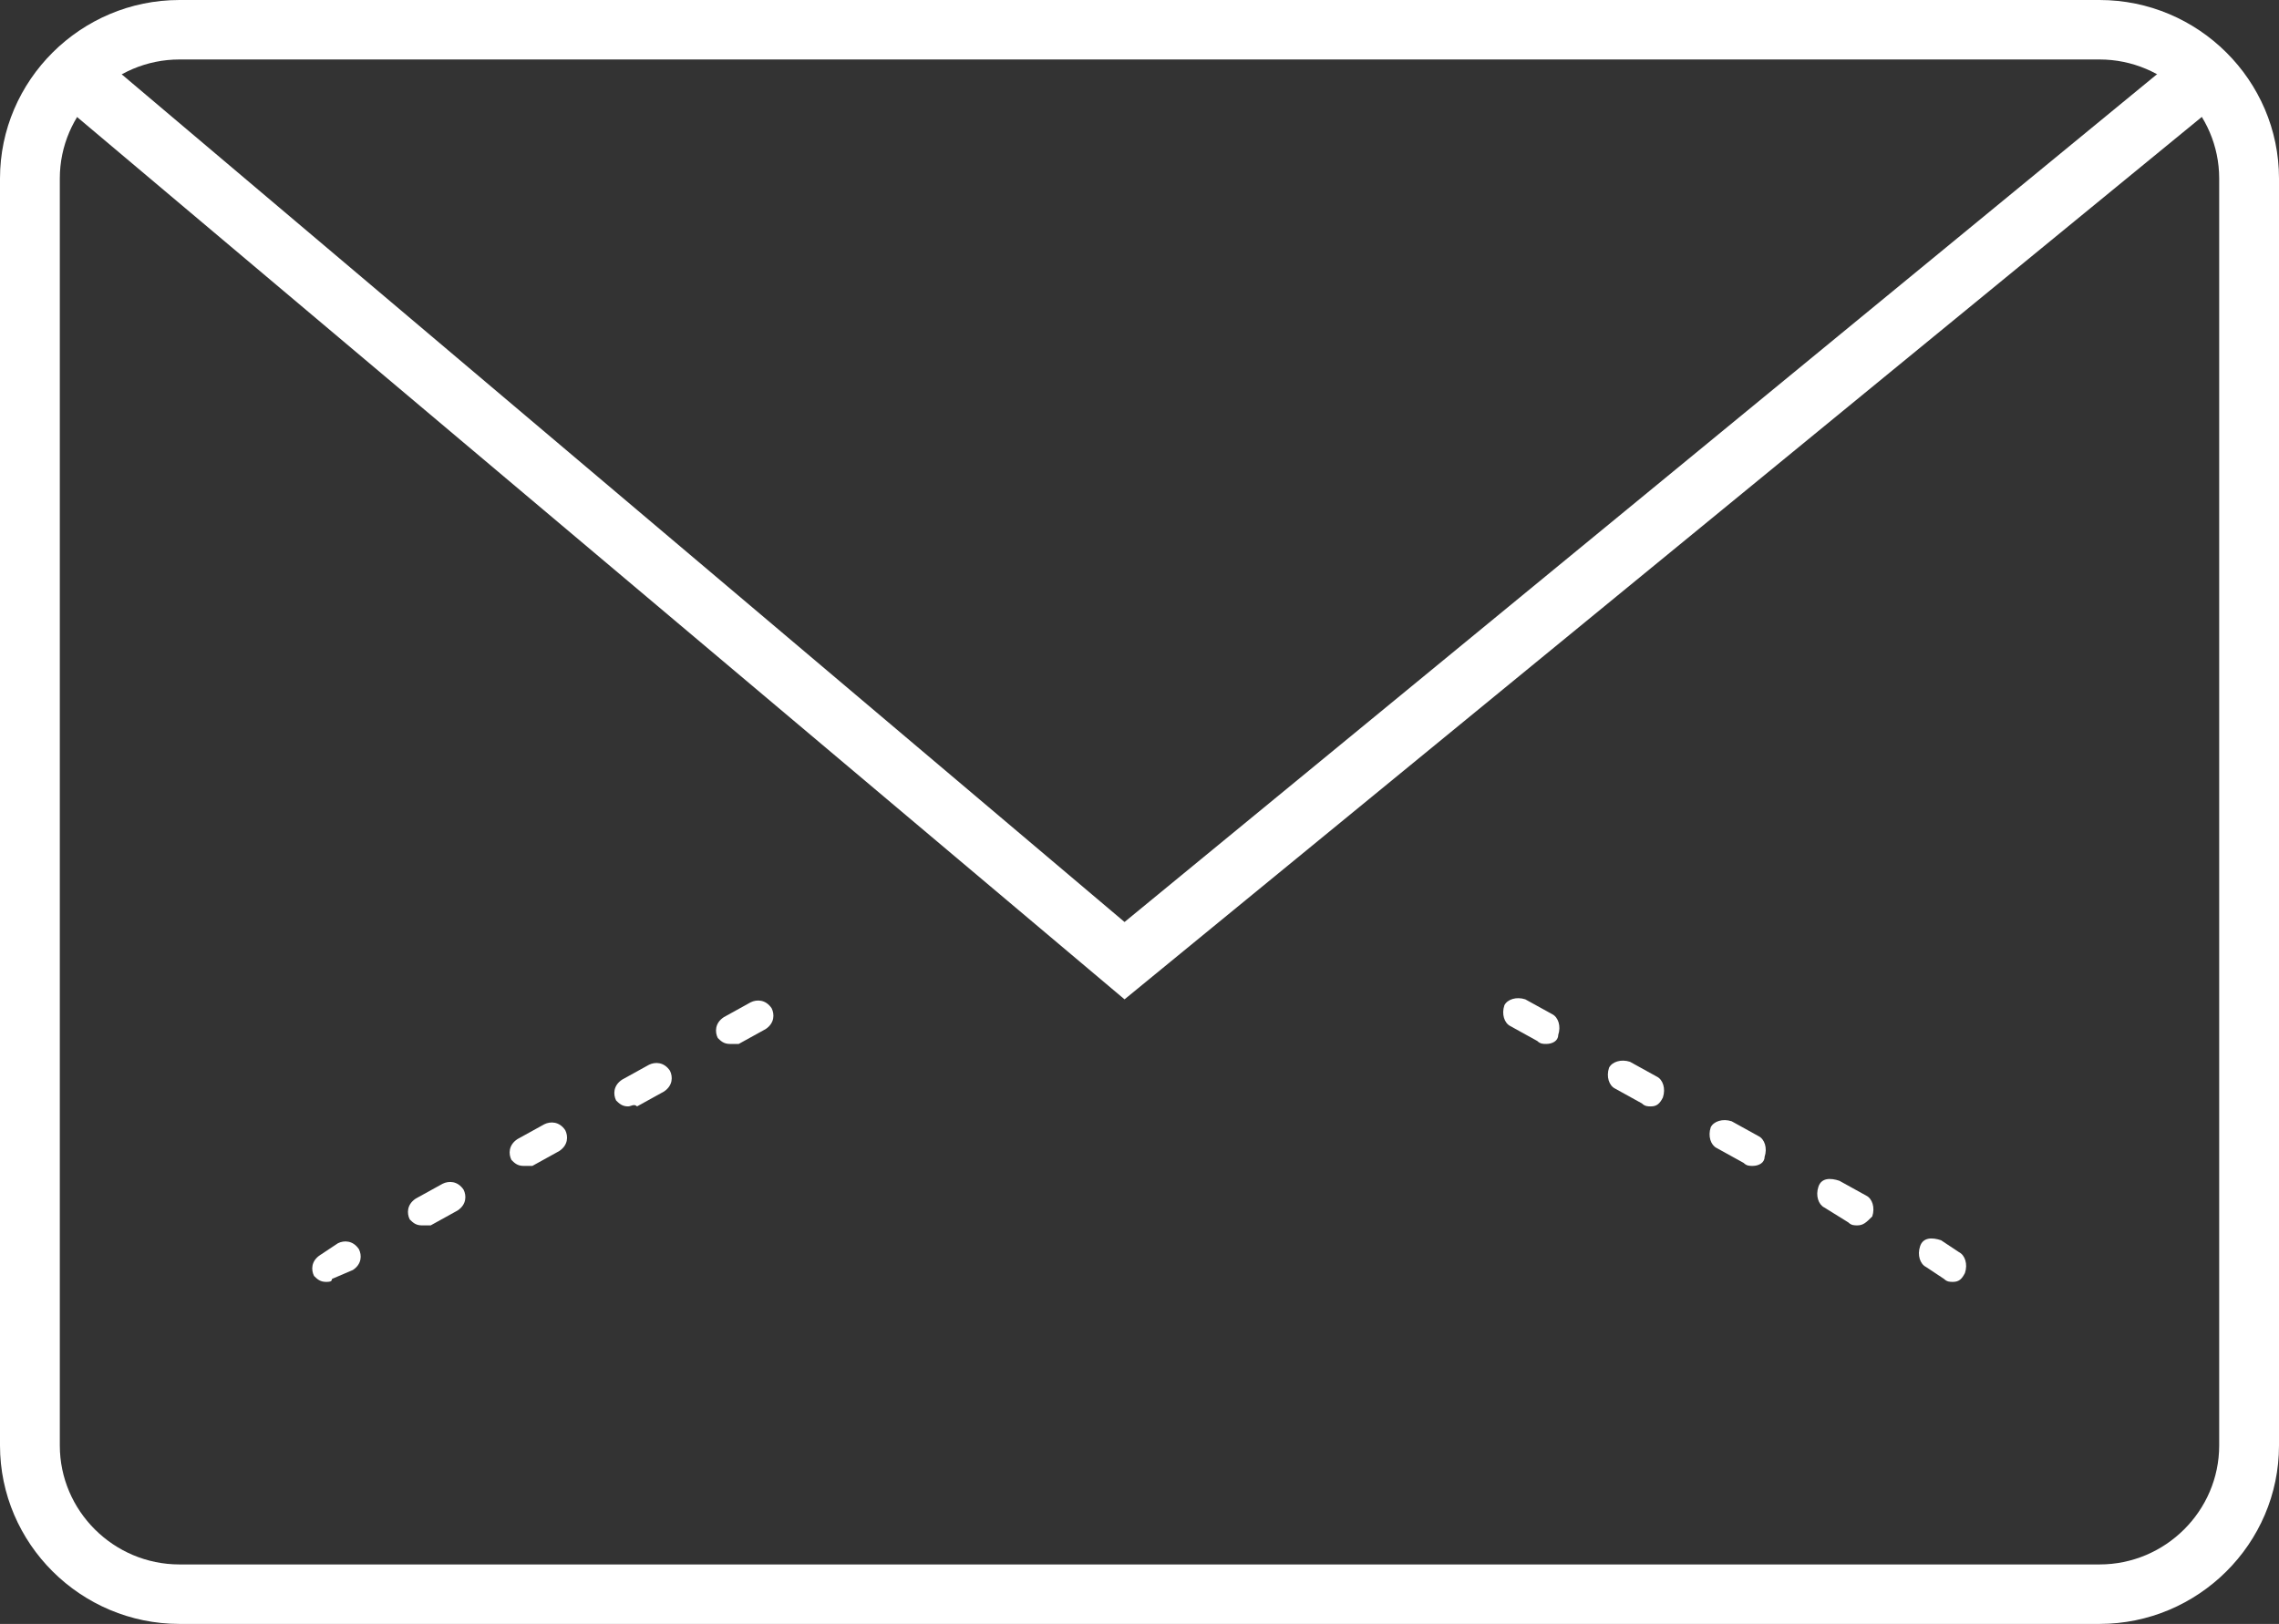 <svg width="94" height="67" viewBox="0 0 94 67" fill="none" xmlns="http://www.w3.org/2000/svg">
<rect x="0" y="0" width="94" height="67" fill="#333333" stroke="none"/>
<g clip-path="url(#clip0_20_102)">
<path d="M46.383 41.231L2.837 4.54L4.441 2.577L46.383 38.04L89.559 2.577L91.163 4.54L46.383 41.231Z" fill="white"/>
<path d="M80.554 52.888C80.43 52.888 80.307 52.888 80.184 52.766L79.444 52.275C79.197 52.152 79.073 51.784 79.197 51.416C79.32 51.048 79.69 51.048 80.06 51.17L80.8 51.661C81.047 51.784 81.171 52.152 81.047 52.52C80.924 52.766 80.8 52.888 80.554 52.888ZM76.606 50.557C76.483 50.557 76.36 50.557 76.236 50.434L75.249 49.821C75.003 49.698 74.879 49.33 75.003 48.962C75.126 48.593 75.496 48.593 75.866 48.716L76.976 49.33C77.223 49.452 77.346 49.821 77.223 50.189C76.976 50.434 76.853 50.557 76.606 50.557ZM72.289 48.103C72.165 48.103 72.042 48.103 71.919 47.98L70.808 47.366C70.562 47.244 70.438 46.876 70.562 46.507C70.685 46.262 71.055 46.139 71.425 46.262L72.535 46.876C72.782 46.998 72.906 47.366 72.782 47.734C72.782 47.98 72.535 48.103 72.289 48.103ZM68.094 45.648C67.971 45.648 67.848 45.648 67.724 45.526L66.614 44.912C66.367 44.789 66.244 44.421 66.367 44.053C66.491 43.808 66.861 43.685 67.231 43.808L68.341 44.421C68.588 44.544 68.711 44.912 68.588 45.28C68.465 45.526 68.341 45.648 68.094 45.648ZM63.777 43.071C63.654 43.071 63.53 43.071 63.407 42.949L62.297 42.335C62.05 42.212 61.926 41.844 62.05 41.476C62.173 41.231 62.543 41.108 62.913 41.231L64.024 41.844C64.27 41.967 64.394 42.335 64.27 42.703C64.27 42.949 64.024 43.071 63.777 43.071Z" fill="white"/>
<path d="M13.446 52.888C13.2 52.888 13.076 52.766 12.953 52.643C12.829 52.397 12.829 52.029 13.2 51.784L13.94 51.293C14.186 51.17 14.556 51.17 14.803 51.538C14.927 51.784 14.927 52.152 14.556 52.397L13.693 52.766C13.693 52.888 13.57 52.888 13.446 52.888ZM17.394 50.557C17.147 50.557 17.024 50.434 16.9 50.311C16.777 50.066 16.777 49.698 17.147 49.452L18.257 48.839C18.504 48.716 18.874 48.716 19.121 49.084C19.244 49.33 19.244 49.698 18.874 49.943L17.764 50.557C17.64 50.557 17.517 50.557 17.394 50.557ZM21.588 48.103C21.341 48.103 21.218 47.98 21.095 47.857C20.971 47.612 20.971 47.244 21.341 46.998L22.451 46.385C22.698 46.262 23.068 46.262 23.315 46.63C23.438 46.876 23.438 47.244 23.068 47.489L21.958 48.103C21.835 48.103 21.711 48.103 21.588 48.103ZM25.905 45.648C25.659 45.648 25.535 45.526 25.412 45.403C25.289 45.157 25.289 44.789 25.659 44.544L26.769 43.93C27.016 43.808 27.386 43.808 27.633 44.176C27.756 44.421 27.756 44.789 27.386 45.035L26.276 45.648C26.152 45.526 26.029 45.648 25.905 45.648ZM30.1 43.071C29.853 43.071 29.73 42.949 29.606 42.826C29.483 42.581 29.483 42.212 29.853 41.967L30.963 41.353C31.21 41.231 31.58 41.231 31.827 41.599C31.95 41.844 31.95 42.212 31.58 42.458L30.47 43.071C30.346 43.071 30.223 43.071 30.1 43.071Z" fill="white"/>
<path d="M86.598 67H7.402C3.331 67 0 63.687 0 59.637V7.363C0 3.313 3.331 0 7.402 0H86.598C90.669 0 94 3.313 94 7.363V59.637C94 63.687 90.669 67 86.598 67ZM7.402 2.454C4.688 2.454 2.467 4.663 2.467 7.363V59.637C2.467 62.337 4.688 64.546 7.402 64.546H86.598C89.312 64.546 91.533 62.337 91.533 59.637V7.363C91.533 4.663 89.312 2.454 86.598 2.454H7.402Z" fill="white"/>
</g>
<defs>
<clipPath id="clip0_20_102">
<rect width="94" height="67" fill="white"/>
</clipPath>
</defs>
</svg>
